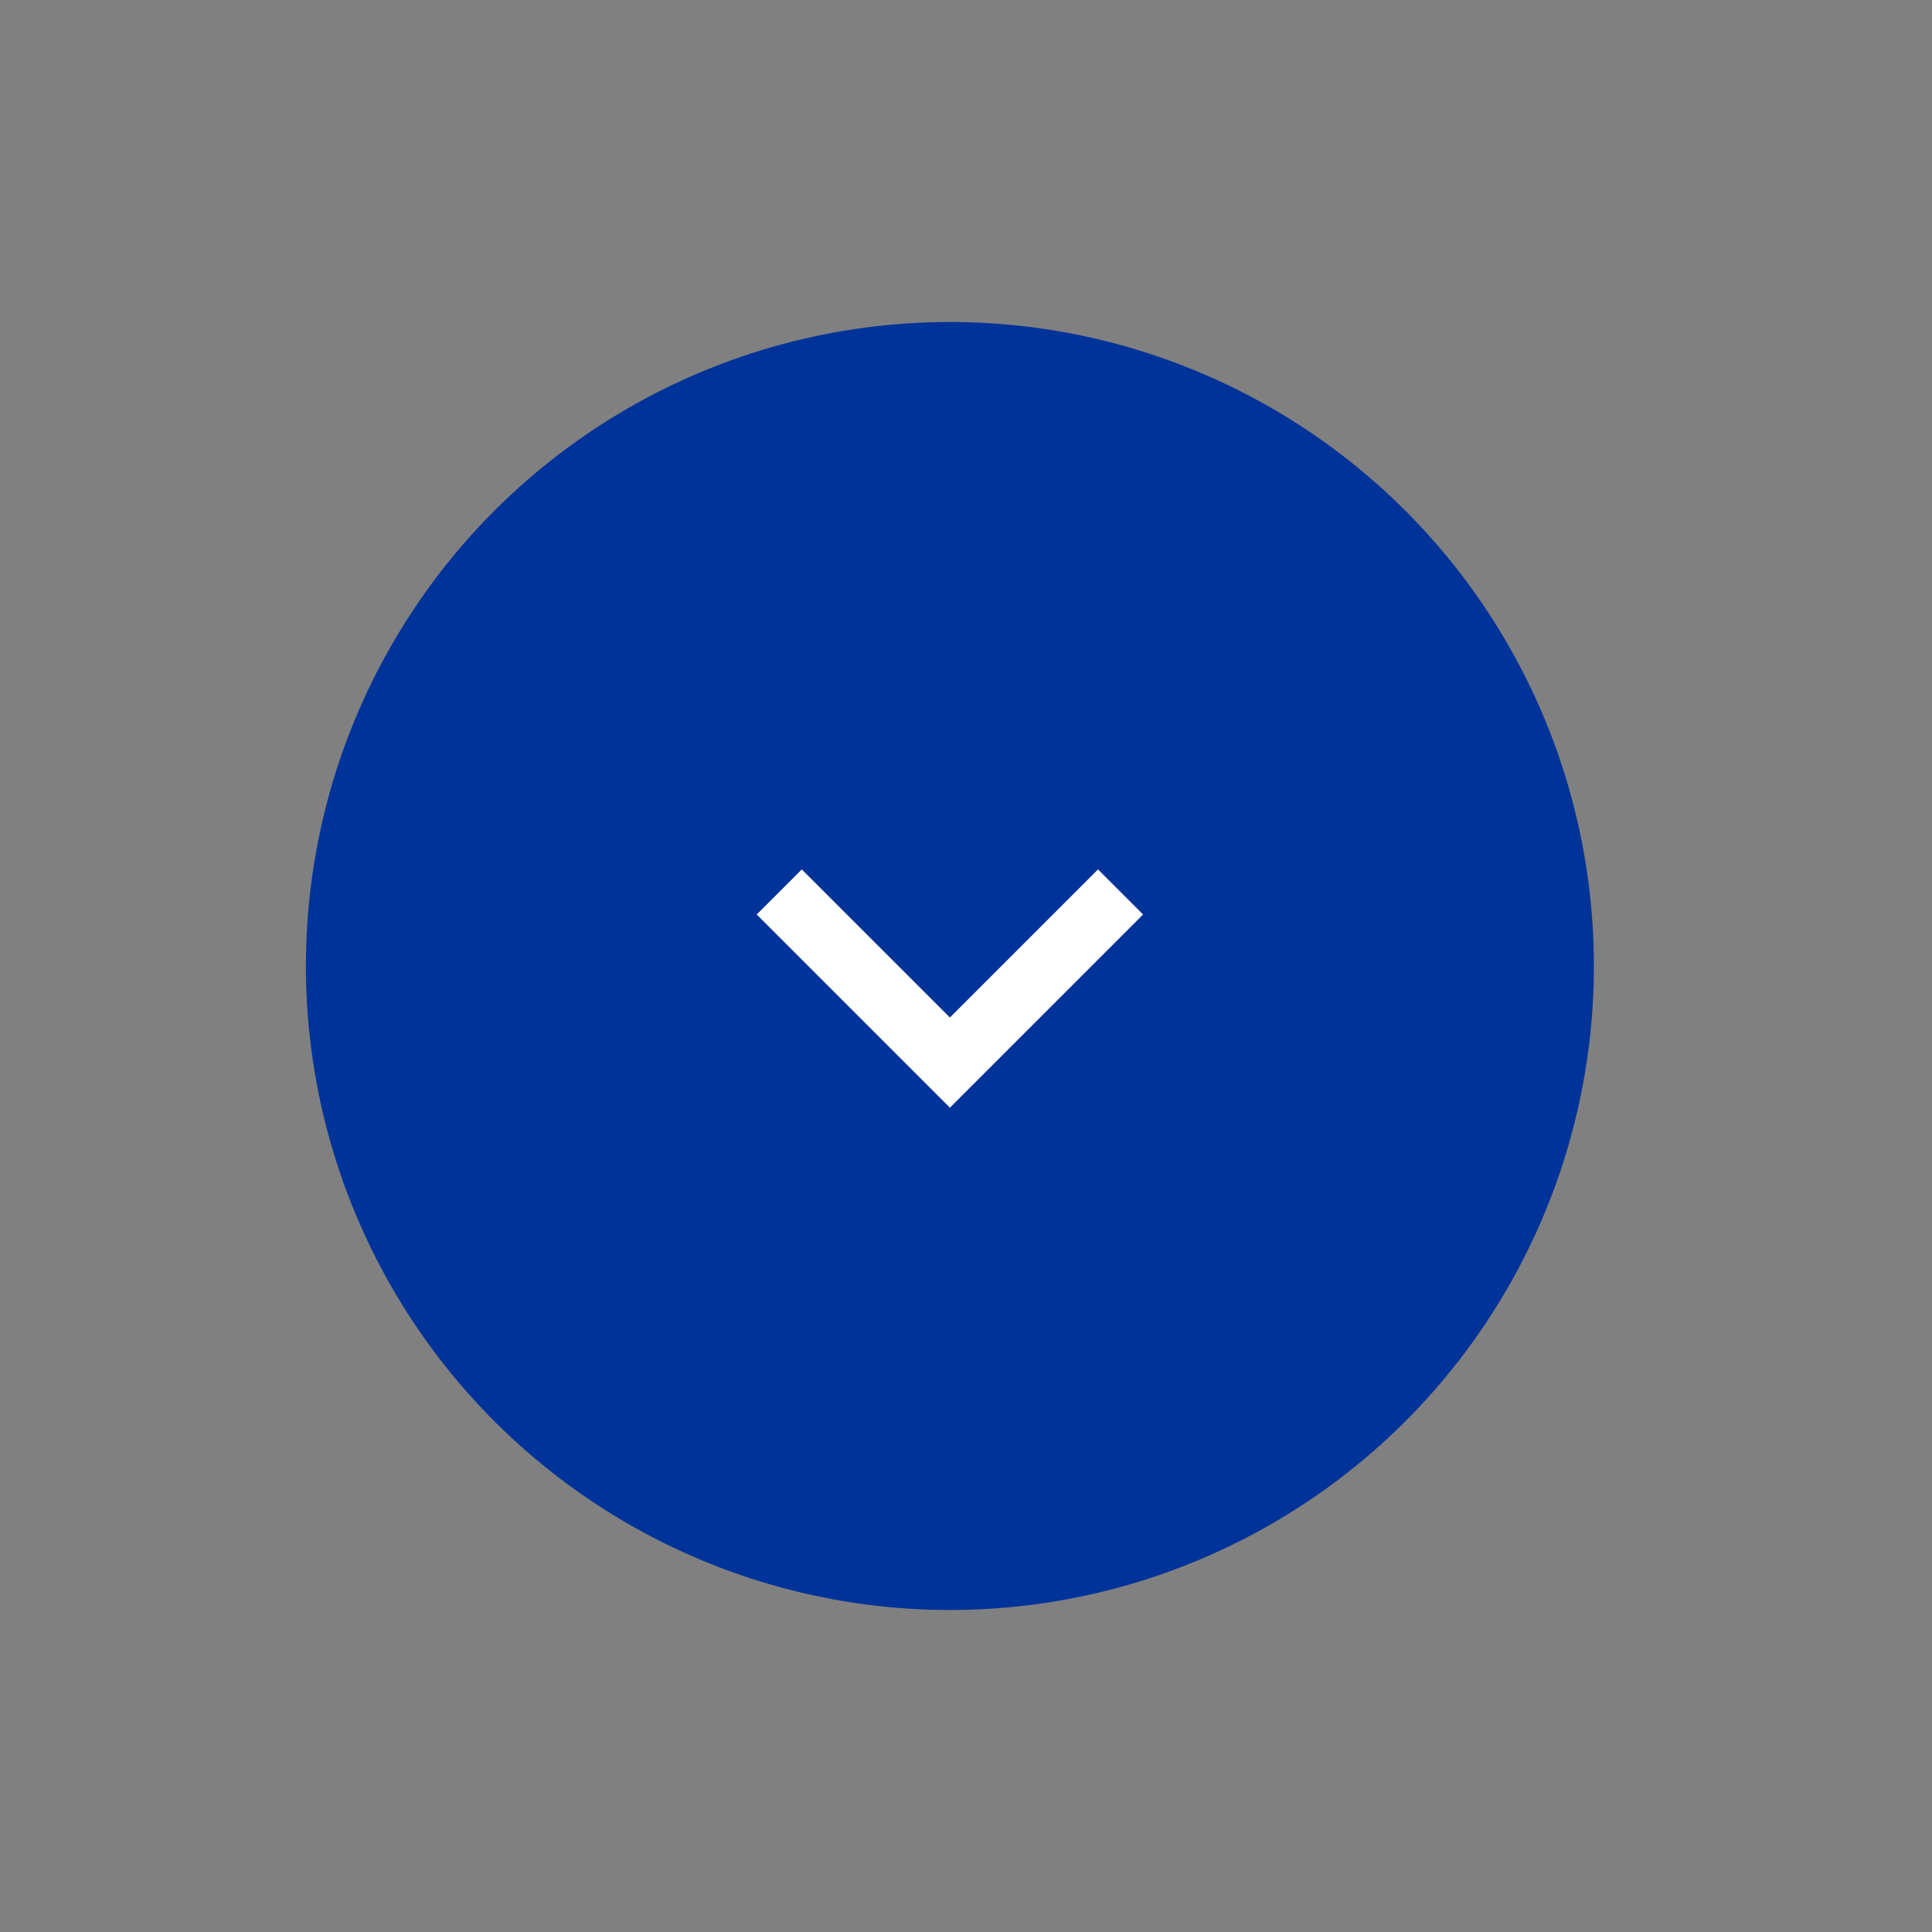 <svg width="60" height="60" viewBox="0 0 60 60" fill="none" xmlns="http://www.w3.org/2000/svg">
<rect x="0" y="0" width="60" height="60" fill="#808080" stroke="none"/>
<circle cx="29.5" cy="30" r="20" transform="rotate(90 29.5 30)" fill="#003399"/>
<path d="M29.5 31.6L34.1 27L35.5 28.4L29.5 34.4L23.5 28.4L24.9 27L29.5 31.6Z" fill="white"/>
</svg>
